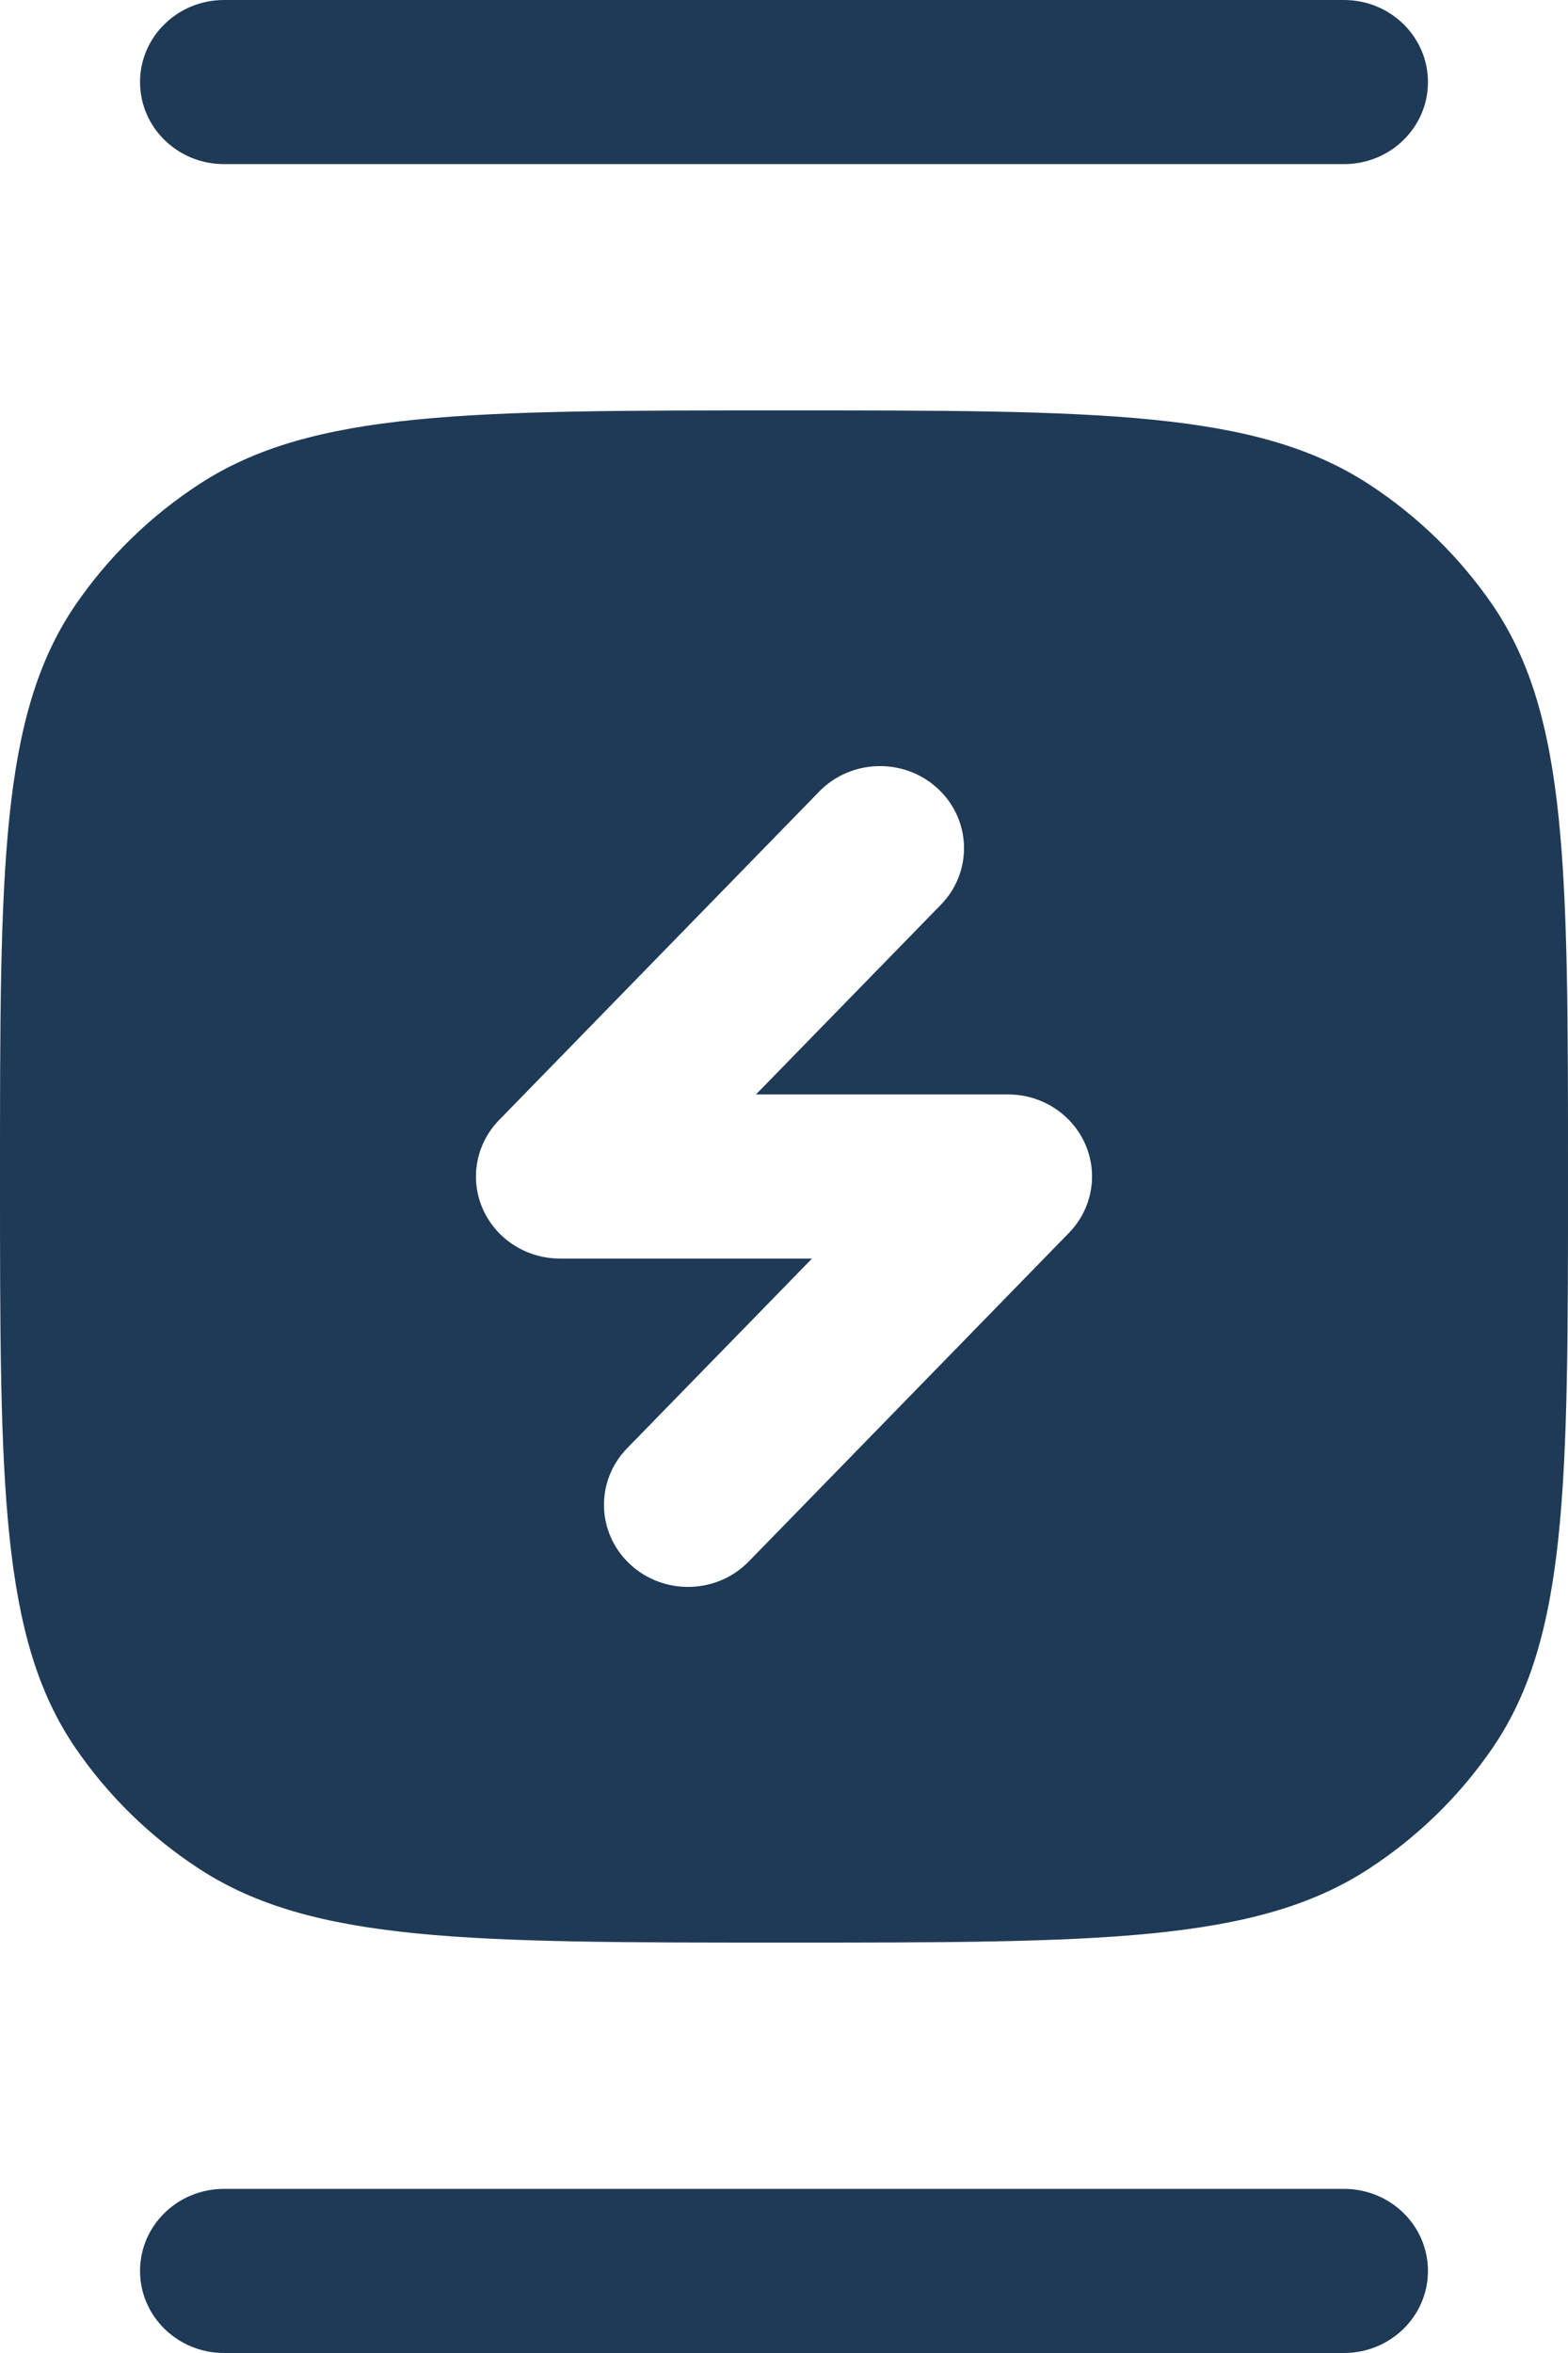 <?xml version="1.0" encoding="UTF-8"?> <svg xmlns="http://www.w3.org/2000/svg" width="16" height="24" viewBox="0 0 16 24" fill="none"><path fill-rule="evenodd" clip-rule="evenodd" d="M0.77 6.17C0 7.297 0 8.864 0 12C0 15.136 0 16.703 0.77 17.829C1.104 18.317 1.533 18.736 2.032 19.061C3.185 19.814 4.79 19.814 8 19.814C11.21 19.814 12.815 19.814 13.968 19.061C14.467 18.736 14.896 18.317 15.23 17.829C16 16.703 16 15.136 16 12C16 8.864 16 7.297 15.23 6.17C14.896 5.683 14.467 5.264 13.968 4.939C12.815 4.186 11.21 4.186 8 4.186C4.79 4.186 3.185 4.186 2.032 4.939C1.533 5.264 1.104 5.683 0.77 6.17ZM9.571 8.045C9.914 8.364 9.927 8.894 9.6 9.229L7.714 11.163H10.286C10.629 11.163 10.938 11.362 11.074 11.67C11.209 11.978 11.143 12.335 10.906 12.577L7.641 15.926C7.315 16.261 6.772 16.274 6.429 15.955C6.086 15.636 6.073 15.106 6.4 14.771L8.286 12.837H5.714C5.371 12.837 5.062 12.638 4.926 12.33C4.791 12.022 4.857 11.665 5.094 11.423L8.359 8.074C8.685 7.739 9.228 7.726 9.571 8.045Z" fill="#1F3A56"></path><path fill-rule="evenodd" clip-rule="evenodd" d="M1.429 0.837C1.429 0.375 1.812 0 2.286 0H13.714C14.188 0 14.571 0.375 14.571 0.837C14.571 1.3 14.188 1.674 13.714 1.674H2.286C1.812 1.674 1.429 1.3 1.429 0.837ZM1.429 23.163C1.429 22.7 1.812 22.326 2.286 22.326H13.714C14.188 22.326 14.571 22.7 14.571 23.163C14.571 23.625 14.188 24 13.714 24H2.286C1.812 24 1.429 23.625 1.429 23.163Z" fill="#1F3A56"></path></svg> 